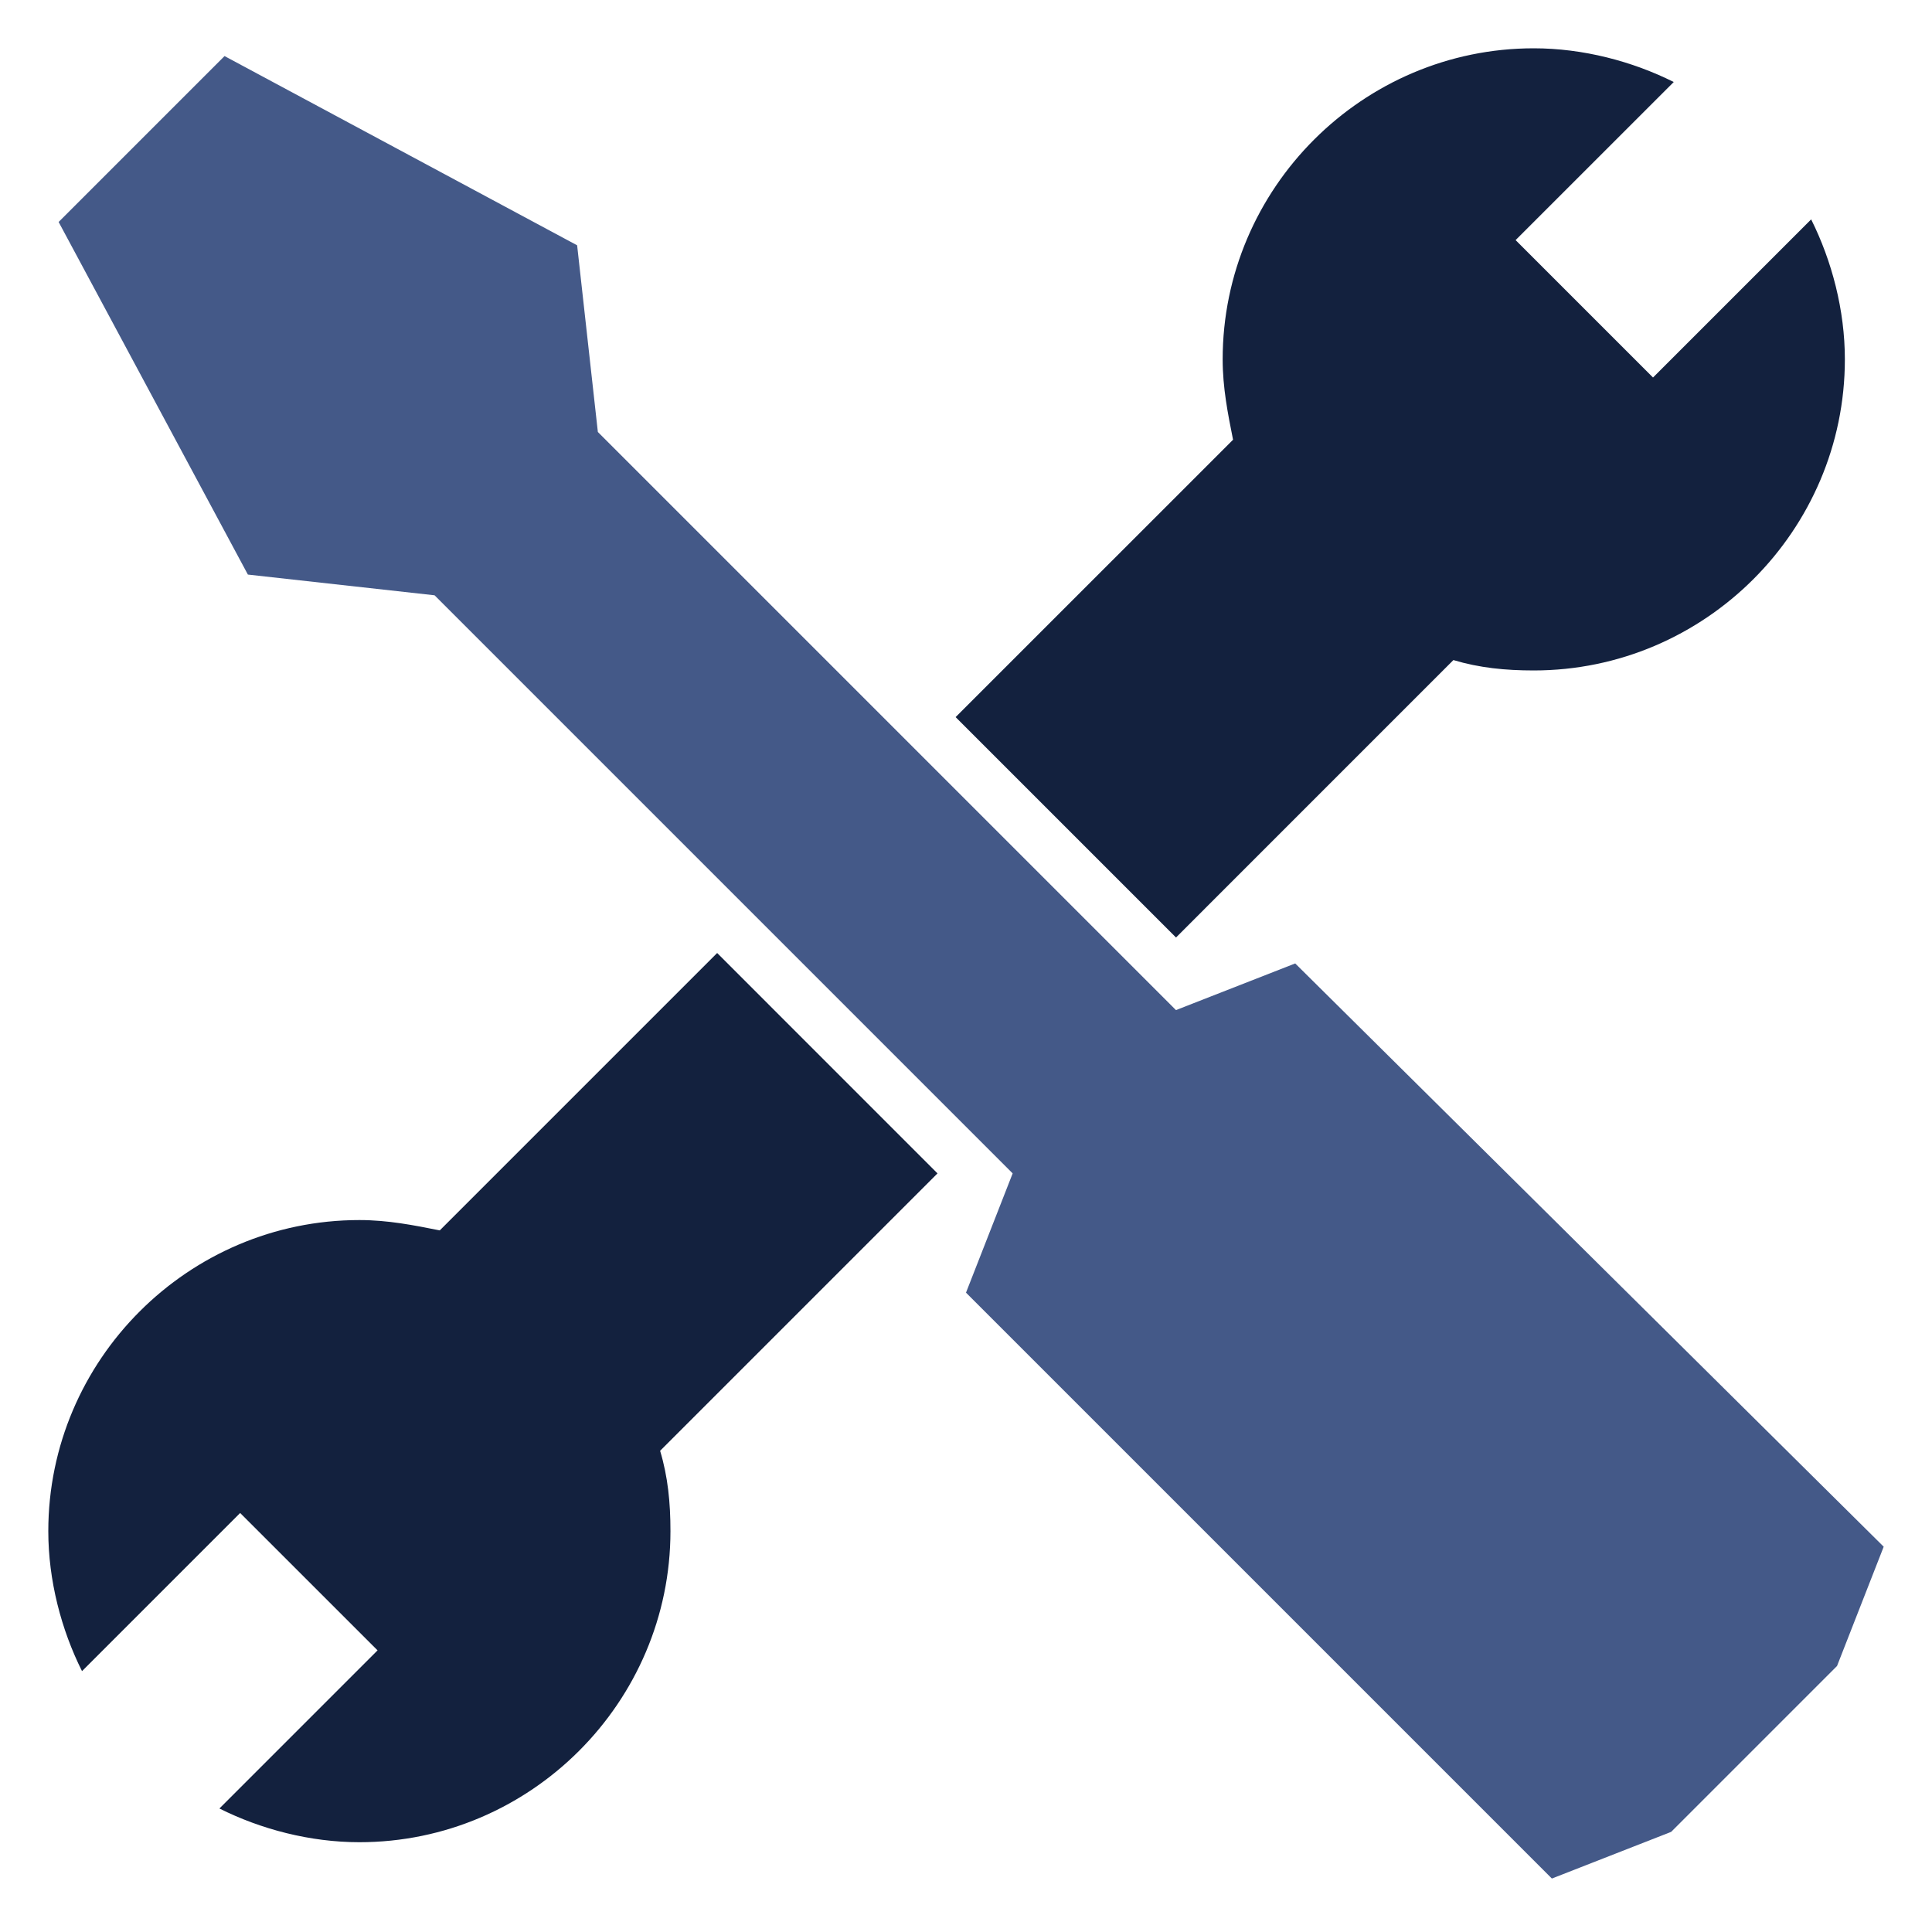 <svg xmlns="http://www.w3.org/2000/svg" width="40" height="40" viewBox="0 0 40 40" fill="none"><path d="M20.966 24.294L20 26.763L32.13 38.893L34.599 37.927L38.034 34.492L39 32.023L26.816 19.947L24.347 20.913L12.378 8.944L11.949 5.079L4.649 1.161L1.214 4.596L5.132 11.896L8.997 12.325L20.966 24.294Z" fill="#445988"></path><path d="M13.667 30.037C13.828 30.573 13.881 31.11 13.881 31.701C13.881 35.243 10.983 38.141 7.441 38.141C6.421 38.141 5.401 37.873 4.543 37.443L7.817 34.169L4.972 31.325L1.698 34.599C1.268 33.74 1 32.72 1 31.701C1 28.158 3.898 25.26 7.441 25.26C8.031 25.26 8.568 25.367 9.105 25.474L14.848 19.731L19.41 24.294L13.667 30.037ZM19.785 14.847L24.348 19.41L30.091 13.666C30.628 13.827 31.164 13.881 31.755 13.881C35.298 13.881 38.196 10.983 38.196 7.44C38.196 6.42 37.927 5.401 37.498 4.542L34.224 7.816L31.379 4.971L34.653 1.698C33.794 1.268 32.774 1 31.755 1C28.212 1 25.314 3.897 25.314 7.44C25.314 8.031 25.422 8.567 25.529 9.104L19.785 14.847Z" fill="#13213E"></path></svg>